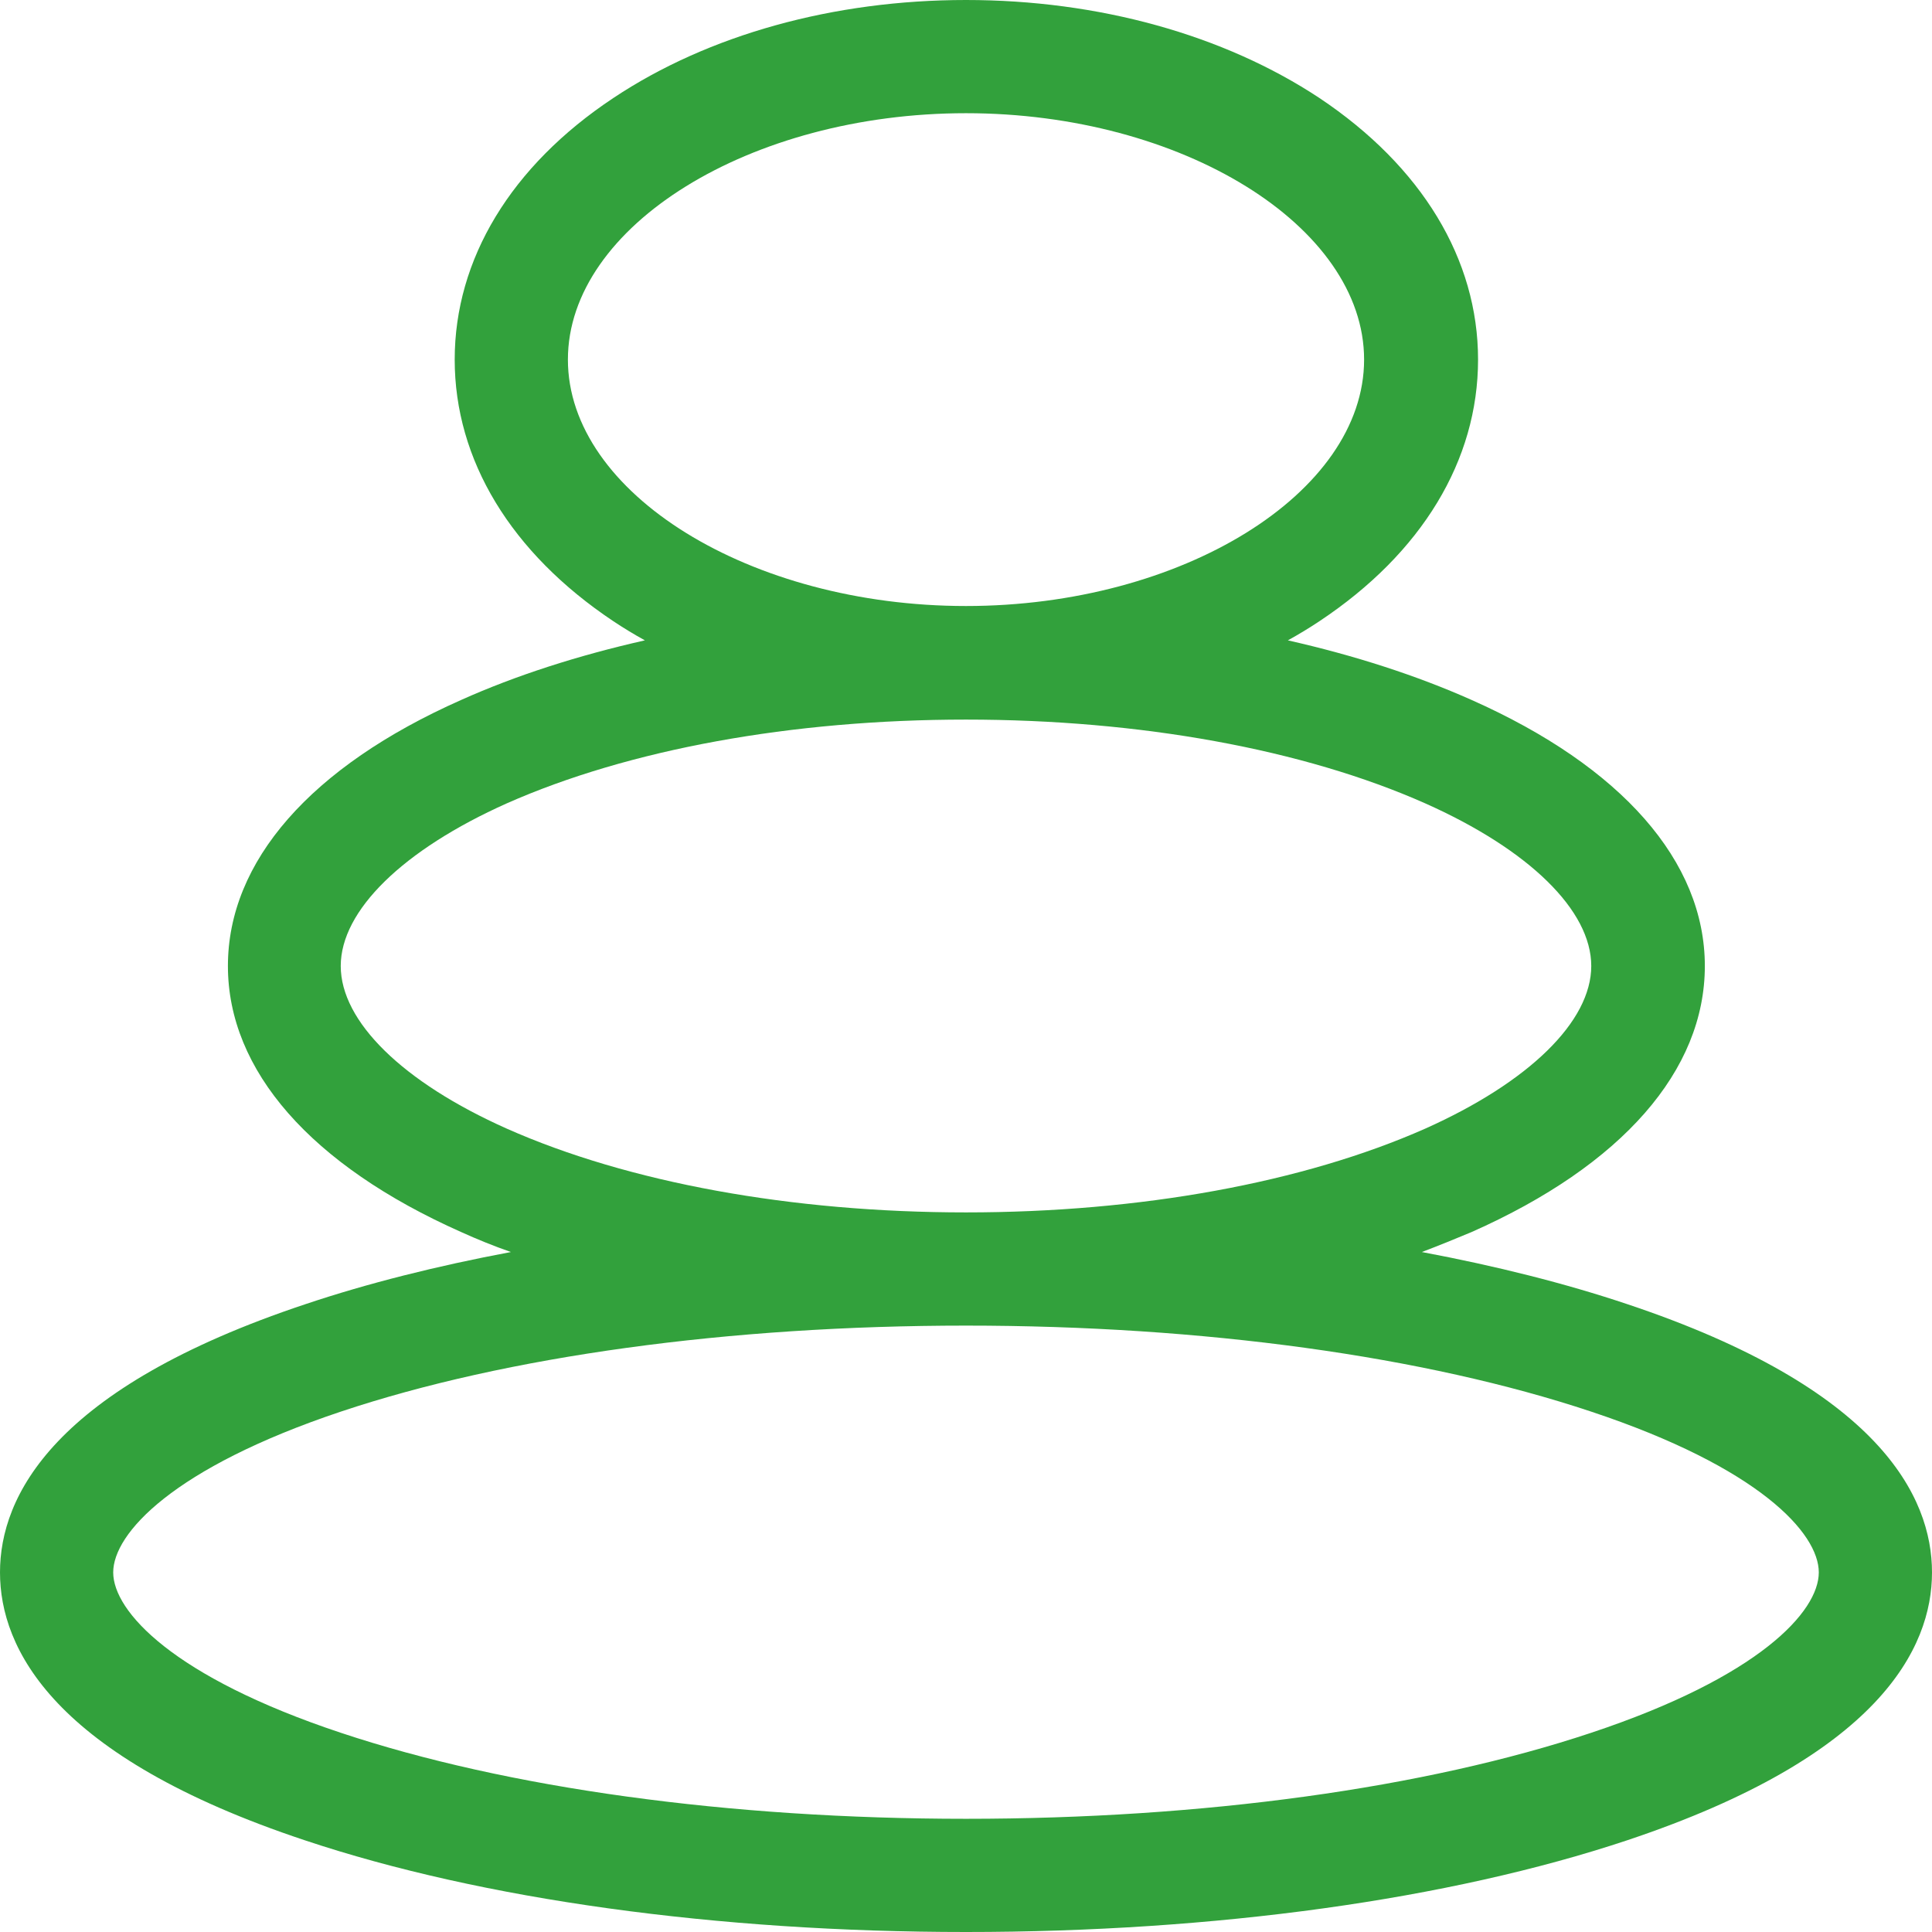 <?xml version="1.0" encoding="utf-8"?>
<!-- Generator: Adobe Illustrator 23.0.1, SVG Export Plug-In . SVG Version: 6.00 Build 0)  -->
<svg version="1.1" id="Ebene_1" xmlns="http://www.w3.org/2000/svg" xmlns:xlink="http://www.w3.org/1999/xlink" x="0px" y="0px"
	 viewBox="0 0 512 512" style="enable-background:new 0 0 512 512;" xml:space="preserve">
<style type="text/css">
	.st0{fill:#32A13C;}
</style>
<g id="surface1">
	<path class="st0" d="M431.2,345.6c-16.4-5.5-34.7-10.1-54.4-13.8c4.5-1.7,8.9-3.5,13.2-5.3c39.9-17.7,61.8-42.8,61.8-70.5
		s-22-52.8-61.8-70.5c-14.6-6.5-31-11.8-48.7-15.8c2.9-1.6,5.7-3.3,8.4-5.1c27.1-18,42-42.6,42-69.3c0-26.6-14.9-51.2-42-69.3
		C324.3,9.2,291.1,0,256,0s-68.3,9.2-93.5,26c-27.1,18-42,42.7-42,69.3s14.9,51.2,42,69.3c2.7,1.8,5.5,3.5,8.4,5.1
		c-17.7,4-34.2,9.3-48.7,15.8c-39.9,17.7-61.8,42.8-61.8,70.5c0,27.7,22,52.8,61.8,70.5c4.2,1.9,8.6,3.7,13.2,5.3
		c-19.7,3.7-38,8.3-54.4,13.8c-67,22.3-81,51-81,71.1s14,48.8,80.8,71C127.8,503.4,190,512,256,512s128.1-8.6,175.2-24.3
		c66.8-22.3,80.8-50.9,80.8-71S498,367.9,431.2,345.6z M150.5,95.3C150.5,59.9,198.8,30,256,30s105.5,29.9,105.5,65.3
		s-48.3,65.3-105.5,65.3S150.5,130.7,150.5,95.3z M134.3,299.1c-27.6-12.3-44-28.4-44-43.1s16.5-30.8,44-43.1
		c32.3-14.3,75.5-22.2,121.7-22.2s89.5,7.9,121.7,22.2c27.6,12.3,44,28.4,44,43.1s-16.5,30.8-44,43.1
		c-32.3,14.3-75.5,22.2-121.7,22.2S166.5,313.4,134.3,299.1z M421.7,459.2C377.6,473.9,318.8,482,256,482s-121.6-8.1-165.7-22.8
		C45.8,444.4,30,427,30,416.7s15.8-27.7,60.3-42.6c44-14.7,102.9-22.8,165.7-22.8s121.6,8.1,165.7,22.8
		c44.5,14.8,60.3,32.2,60.3,42.6S466.2,444.4,421.7,459.2z"/>
</g>
</svg>
